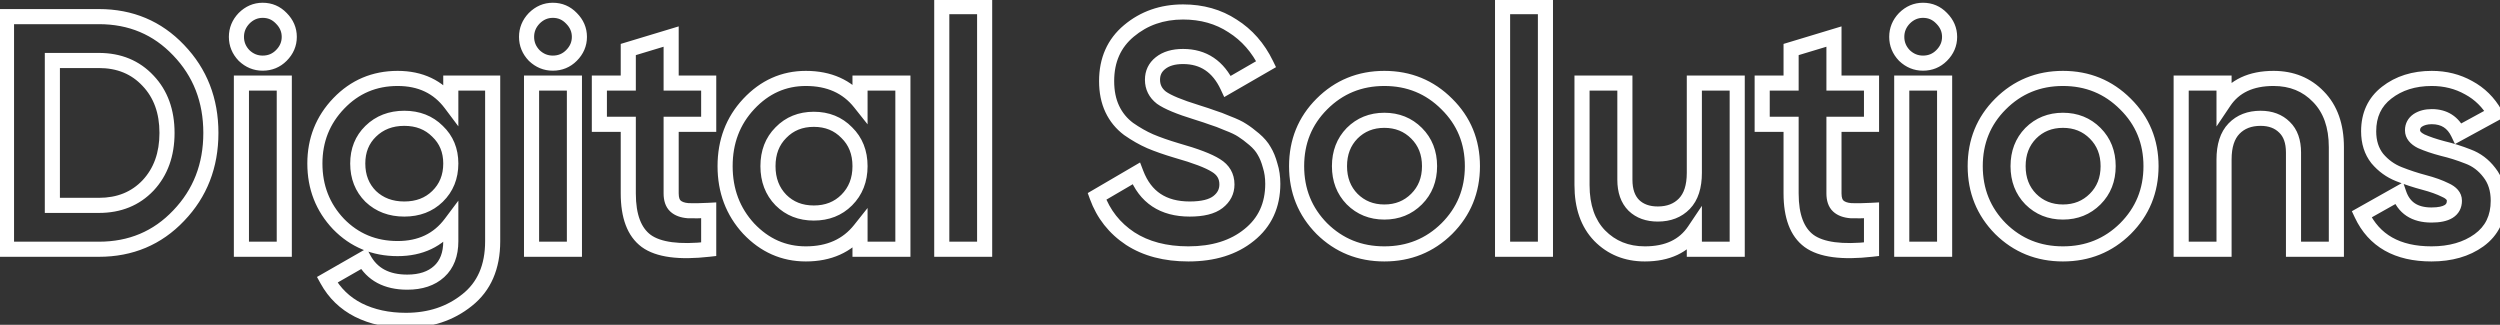 <svg xmlns="http://www.w3.org/2000/svg" width="331" height="43" viewBox="0 0 331 43" fill="none"><rect x="0" y="0" width="331" height="43" fill="#333333" stroke="none"/><mask id="path-1-outside-1_27_468" maskUnits="userSpaceOnUse" x="-1" y="-1" width="333" height="45" fill="black"><rect fill="white" x="-1" y="-1" width="333" height="45"></rect><path d="M13.092 2.2C17.316 2.2 20.836 3.681 23.652 6.644C26.497 9.607 27.92 13.259 27.92 17.6C27.92 21.941 26.497 25.593 23.652 28.556C20.836 31.519 17.316 33 13.092 33H0.86V2.2H13.092ZM13.092 27.192C15.761 27.192 17.932 26.312 19.604 24.552C21.276 22.763 22.112 20.445 22.112 17.6C22.112 14.755 21.276 12.452 19.604 10.692C17.932 8.903 15.761 8.008 13.092 8.008H6.932V27.192H13.092ZM34.779 8.36C33.84 8.36 33.019 8.023 32.315 7.348C31.64 6.644 31.303 5.823 31.303 4.884C31.303 3.945 31.64 3.124 32.315 2.42C33.019 1.716 33.84 1.364 34.779 1.364C35.747 1.364 36.569 1.716 37.243 2.42C37.947 3.124 38.299 3.945 38.299 4.884C38.299 5.823 37.947 6.644 37.243 7.348C36.569 8.023 35.747 8.36 34.779 8.36ZM31.963 33V11H37.639V33H31.963ZM59.686 11H65.23V31.944C65.23 35.347 64.101 37.943 61.842 39.732C59.613 41.521 56.914 42.416 53.746 42.416C51.37 42.416 49.273 41.961 47.454 41.052C45.665 40.143 44.286 38.808 43.318 37.048L48.158 34.276C49.273 36.329 51.194 37.356 53.922 37.356C55.712 37.356 57.12 36.887 58.146 35.948C59.173 35.009 59.686 33.675 59.686 31.944V29.568C58.014 31.797 55.668 32.912 52.646 32.912C49.537 32.912 46.926 31.827 44.814 29.656C42.732 27.456 41.69 24.787 41.69 21.648C41.69 18.539 42.746 15.884 44.858 13.684C46.97 11.484 49.566 10.384 52.646 10.384C55.668 10.384 58.014 11.499 59.686 13.728V11ZM49.082 26.004C50.256 27.119 51.737 27.676 53.526 27.676C55.316 27.676 56.782 27.119 57.926 26.004C59.1 24.86 59.686 23.408 59.686 21.648C59.686 19.917 59.1 18.495 57.926 17.38C56.782 16.236 55.316 15.664 53.526 15.664C51.737 15.664 50.256 16.236 49.082 17.38C47.938 18.495 47.366 19.917 47.366 21.648C47.366 23.408 47.938 24.86 49.082 26.004ZM73.193 8.36C72.255 8.36 71.433 8.023 70.729 7.348C70.055 6.644 69.717 5.823 69.717 4.884C69.717 3.945 70.055 3.124 70.729 2.42C71.433 1.716 72.255 1.364 73.193 1.364C74.161 1.364 74.983 1.716 75.657 2.42C76.361 3.124 76.713 3.945 76.713 4.884C76.713 5.823 76.361 6.644 75.657 7.348C74.983 8.023 74.161 8.36 73.193 8.36ZM70.377 33V11H76.053V33H70.377ZM93.832 16.456H88.86V25.608C88.86 26.371 89.051 26.928 89.432 27.28C89.814 27.632 90.371 27.837 91.104 27.896C91.838 27.925 92.747 27.911 93.832 27.852V33C89.931 33.44 87.174 33.073 85.56 31.9C83.976 30.727 83.184 28.629 83.184 25.608V16.456H79.356V11H83.184V6.556L88.86 4.84V11H93.832V16.456ZM113.867 11H119.543V33H113.867V30.404C112.165 32.545 109.775 33.616 106.695 33.616C103.761 33.616 101.239 32.501 99.127 30.272C97.044 28.013 96.003 25.256 96.003 22C96.003 18.744 97.044 16.001 99.127 13.772C101.239 11.513 103.761 10.384 106.695 10.384C109.775 10.384 112.165 11.455 113.867 13.596V11ZM103.395 26.488C104.539 27.632 105.991 28.204 107.751 28.204C109.511 28.204 110.963 27.632 112.107 26.488C113.28 25.315 113.867 23.819 113.867 22C113.867 20.181 113.28 18.7 112.107 17.556C110.963 16.383 109.511 15.796 107.751 15.796C105.991 15.796 104.539 16.383 103.395 17.556C102.251 18.7 101.679 20.181 101.679 22C101.679 23.819 102.251 25.315 103.395 26.488ZM124.69 33V0.88H130.366V33H124.69ZM157.341 33.616C154.29 33.616 151.724 32.941 149.641 31.592C147.558 30.213 146.092 28.351 145.241 26.004L150.433 22.968C151.636 26.107 153.997 27.676 157.517 27.676C159.218 27.676 160.465 27.368 161.257 26.752C162.049 26.136 162.445 25.359 162.445 24.42C162.445 23.335 161.961 22.499 160.993 21.912C160.025 21.296 158.294 20.636 155.801 19.932C154.422 19.521 153.249 19.111 152.281 18.7C151.342 18.289 150.389 17.747 149.421 17.072C148.482 16.368 147.764 15.488 147.265 14.432C146.766 13.376 146.517 12.144 146.517 10.736C146.517 7.949 147.5 5.735 149.465 4.092C151.46 2.42 153.85 1.584 156.637 1.584C159.13 1.584 161.316 2.2 163.193 3.432C165.1 4.635 166.581 6.321 167.637 8.492L162.533 11.44C161.301 8.8 159.336 7.48 156.637 7.48C155.376 7.48 154.378 7.773 153.645 8.36C152.941 8.917 152.589 9.651 152.589 10.56C152.589 11.528 152.985 12.32 153.777 12.936C154.598 13.523 156.153 14.168 158.441 14.872C159.38 15.165 160.084 15.4 160.553 15.576C161.052 15.723 161.712 15.972 162.533 16.324C163.384 16.647 164.029 16.955 164.469 17.248C164.938 17.541 165.466 17.937 166.053 18.436C166.64 18.935 167.08 19.448 167.373 19.976C167.696 20.504 167.96 21.149 168.165 21.912C168.4 22.645 168.517 23.452 168.517 24.332C168.517 27.177 167.476 29.436 165.393 31.108C163.34 32.78 160.656 33.616 157.341 33.616ZM191.559 30.272C189.3 32.501 186.543 33.616 183.287 33.616C180.031 33.616 177.273 32.501 175.015 30.272C172.785 28.013 171.671 25.256 171.671 22C171.671 18.744 172.785 16.001 175.015 13.772C177.273 11.513 180.031 10.384 183.287 10.384C186.543 10.384 189.3 11.513 191.559 13.772C193.817 16.001 194.947 18.744 194.947 22C194.947 25.256 193.817 28.013 191.559 30.272ZM179.019 26.356C180.163 27.5 181.585 28.072 183.287 28.072C184.988 28.072 186.411 27.5 187.555 26.356C188.699 25.212 189.271 23.76 189.271 22C189.271 20.24 188.699 18.788 187.555 17.644C186.411 16.5 184.988 15.928 183.287 15.928C181.585 15.928 180.163 16.5 179.019 17.644C177.904 18.788 177.347 20.24 177.347 22C177.347 23.76 177.904 25.212 179.019 26.356ZM198.94 33V0.88H204.616V33H198.94ZM224.331 11H230.007V33H224.331V30.536C222.952 32.589 220.767 33.616 217.775 33.616C215.37 33.616 213.375 32.809 211.791 31.196C210.236 29.583 209.459 27.353 209.459 24.508V11H215.135V23.804C215.135 25.271 215.531 26.4 216.323 27.192C217.115 27.955 218.171 28.336 219.491 28.336C220.958 28.336 222.131 27.881 223.011 26.972C223.891 26.063 224.331 24.699 224.331 22.88V11ZM247.789 16.456H242.817V25.608C242.817 26.371 243.008 26.928 243.389 27.28C243.771 27.632 244.328 27.837 245.061 27.896C245.795 27.925 246.704 27.911 247.789 27.852V33C243.888 33.44 241.131 33.073 239.517 31.9C237.933 30.727 237.141 28.629 237.141 25.608V16.456H233.313V11H237.141V6.556L242.817 4.84V11H247.789V16.456ZM254.607 8.36C253.669 8.36 252.847 8.023 252.143 7.348C251.469 6.644 251.131 5.823 251.131 4.884C251.131 3.945 251.469 3.124 252.143 2.42C252.847 1.716 253.669 1.364 254.607 1.364C255.575 1.364 256.397 1.716 257.071 2.42C257.775 3.124 258.127 3.945 258.127 4.884C258.127 5.823 257.775 6.644 257.071 7.348C256.397 8.023 255.575 8.36 254.607 8.36ZM251.791 33V11H257.467V33H251.791ZM281.406 30.272C279.148 32.501 276.39 33.616 273.134 33.616C269.878 33.616 267.121 32.501 264.862 30.272C262.633 28.013 261.518 25.256 261.518 22C261.518 18.744 262.633 16.001 264.862 13.772C267.121 11.513 269.878 10.384 273.134 10.384C276.39 10.384 279.148 11.513 281.406 13.772C283.665 16.001 284.794 18.744 284.794 22C284.794 25.256 283.665 28.013 281.406 30.272ZM268.866 26.356C270.01 27.5 271.433 28.072 273.134 28.072C274.836 28.072 276.258 27.5 277.402 26.356C278.546 25.212 279.118 23.76 279.118 22C279.118 20.24 278.546 18.788 277.402 17.644C276.258 16.5 274.836 15.928 273.134 15.928C271.433 15.928 270.01 16.5 268.866 17.644C267.752 18.788 267.194 20.24 267.194 22C267.194 23.76 267.752 25.212 268.866 26.356ZM301.019 10.384C303.425 10.384 305.405 11.191 306.959 12.804C308.543 14.417 309.335 16.647 309.335 19.492V33H303.659V20.196C303.659 18.729 303.263 17.615 302.471 16.852C301.679 16.06 300.623 15.664 299.303 15.664C297.837 15.664 296.663 16.119 295.783 17.028C294.903 17.937 294.463 19.301 294.463 21.12V33H288.787V11H294.463V13.464C295.842 11.411 298.027 10.384 301.019 10.384ZM319.418 17.248C319.418 17.835 319.799 18.319 320.562 18.7C321.354 19.052 322.307 19.375 323.422 19.668C324.537 19.932 325.651 20.284 326.766 20.724C327.881 21.135 328.819 21.839 329.582 22.836C330.374 23.833 330.77 25.08 330.77 26.576C330.77 28.835 329.919 30.58 328.218 31.812C326.546 33.015 324.449 33.616 321.926 33.616C317.409 33.616 314.329 31.871 312.686 28.38L317.614 25.608C318.259 27.515 319.697 28.468 321.926 28.468C323.95 28.468 324.962 27.837 324.962 26.576C324.962 25.989 324.566 25.52 323.774 25.168C323.011 24.787 322.073 24.449 320.958 24.156C319.843 23.863 318.729 23.496 317.614 23.056C316.499 22.616 315.546 21.927 314.754 20.988C313.991 20.02 313.61 18.817 313.61 17.38C313.61 15.209 314.402 13.508 315.986 12.276C317.599 11.015 319.594 10.384 321.97 10.384C323.759 10.384 325.387 10.795 326.854 11.616C328.321 12.408 329.479 13.552 330.33 15.048L325.49 17.688C324.786 16.192 323.613 15.444 321.97 15.444C321.237 15.444 320.621 15.605 320.122 15.928C319.653 16.251 319.418 16.691 319.418 17.248Z"></path></mask><path d="M23.652 6.644L22.927 7.333L22.931 7.337L23.652 6.644ZM23.652 28.556L22.931 27.863L22.927 27.867L23.652 28.556ZM0.86 33H-0.14V34H0.86V33ZM0.86 2.2V1.2H-0.14V2.2H0.86ZM19.604 24.552L20.329 25.241L20.335 25.235L19.604 24.552ZM19.604 10.692L18.873 11.375L18.879 11.381L19.604 10.692ZM6.932 8.008V7.008H5.932V8.008H6.932ZM6.932 27.192H5.932V28.192H6.932V27.192ZM13.092 3.2C17.052 3.2 20.307 4.576 22.927 7.333L24.377 5.955C21.365 2.786 17.58 1.2 13.092 1.2V3.2ZM22.931 7.337C25.586 10.102 26.92 13.501 26.92 17.6H28.92C28.92 13.017 27.408 9.112 24.373 5.951L22.931 7.337ZM26.92 17.6C26.92 21.699 25.586 25.098 22.931 27.863L24.373 29.249C27.408 26.088 28.92 22.183 28.92 17.6H26.92ZM22.927 27.867C20.307 30.624 17.052 32 13.092 32V34C17.58 34 21.365 32.414 24.377 29.245L22.927 27.867ZM13.092 32H0.86V34H13.092V32ZM1.86 33V2.2H-0.14V33H1.86ZM0.86 3.2H13.092V1.2H0.86V3.2ZM13.092 28.192C16.005 28.192 18.448 27.22 20.329 25.241L18.879 23.863C17.416 25.404 15.518 26.192 13.092 26.192V28.192ZM20.335 25.235C22.207 23.23 23.112 20.655 23.112 17.6H21.112C21.112 20.236 20.345 22.295 18.873 23.869L20.335 25.235ZM23.112 17.6C23.112 14.546 22.208 11.981 20.329 10.003L18.879 11.381C20.344 12.923 21.112 14.964 21.112 17.6H23.112ZM20.335 10.009C18.455 7.998 16.011 7.008 13.092 7.008V9.008C15.512 9.008 17.409 9.807 18.873 11.375L20.335 10.009ZM13.092 7.008H6.932V9.008H13.092V7.008ZM5.932 8.008V27.192H7.932V8.008H5.932ZM6.932 28.192H13.092V26.192H6.932V28.192ZM32.315 7.348L31.593 8.04L31.608 8.055L31.623 8.07L32.315 7.348ZM32.315 2.42L31.608 1.713L31.601 1.72L31.593 1.728L32.315 2.42ZM37.243 2.42L36.521 3.112L36.529 3.12L36.536 3.127L37.243 2.42ZM37.243 7.348L37.95 8.055L37.243 7.348ZM31.963 33H30.963V34H31.963V33ZM31.963 11V10H30.963V11H31.963ZM37.639 11H38.639V10H37.639V11ZM37.639 33V34H38.639V33H37.639ZM34.779 7.36C34.109 7.36 33.533 7.13 33.007 6.626L31.623 8.07C32.505 8.915 33.572 9.36 34.779 9.36V7.36ZM33.037 6.656C32.533 6.13 32.303 5.554 32.303 4.884H30.303C30.303 6.091 30.748 7.158 31.593 8.04L33.037 6.656ZM32.303 4.884C32.303 4.214 32.533 3.638 33.037 3.112L31.593 1.728C30.748 2.61 30.303 3.677 30.303 4.884H32.303ZM33.022 3.127C33.551 2.598 34.123 2.364 34.779 2.364V0.364C33.558 0.364 32.487 0.834 31.608 1.713L33.022 3.127ZM34.779 2.364C35.472 2.364 36.034 2.603 36.521 3.112L37.965 1.728C37.103 0.829 36.022 0.364 34.779 0.364V2.364ZM36.536 3.127C37.065 3.656 37.299 4.228 37.299 4.884H39.299C39.299 3.663 38.829 2.592 37.95 1.713L36.536 3.127ZM37.299 4.884C37.299 5.54 37.065 6.112 36.536 6.641L37.95 8.055C38.829 7.176 39.299 6.105 39.299 4.884H37.299ZM36.536 6.641C36.052 7.125 35.486 7.36 34.779 7.36V9.36C36.008 9.36 37.085 8.92 37.95 8.055L36.536 6.641ZM32.963 33V11H30.963V33H32.963ZM31.963 12H37.639V10H31.963V12ZM36.639 11V33H38.639V11H36.639ZM37.639 32H31.963V34H37.639V32ZM59.686 11V10H58.686V11H59.686ZM65.23 11H66.23V10H65.23V11ZM61.842 39.732L61.221 38.948L61.216 38.952L61.842 39.732ZM47.454 41.052L47.001 41.944L47.007 41.946L47.454 41.052ZM43.318 37.048L42.821 36.18L41.968 36.669L42.442 37.53L43.318 37.048ZM48.158 34.276L49.037 33.799L48.549 32.9L47.661 33.408L48.158 34.276ZM58.146 35.948L57.471 35.21L58.146 35.948ZM59.686 29.568H60.686V26.568L58.886 28.968L59.686 29.568ZM44.814 29.656L44.088 30.343L44.098 30.353L44.814 29.656ZM44.858 13.684L45.58 14.377L44.858 13.684ZM59.686 13.728L58.886 14.328L60.686 16.728V13.728H59.686ZM49.082 26.004L48.375 26.711L48.384 26.72L48.394 26.729L49.082 26.004ZM57.926 26.004L58.624 26.72L58.624 26.72L57.926 26.004ZM57.926 17.38L57.219 18.087L57.228 18.096L57.237 18.105L57.926 17.38ZM49.082 17.38L49.78 18.096L49.78 18.096L49.082 17.38ZM59.686 12H65.23V10H59.686V12ZM64.23 11V31.944H66.23V11H64.23ZM64.23 31.944C64.23 35.103 63.196 37.384 61.221 38.948L62.463 40.516C65.006 38.502 66.23 35.59 66.23 31.944H64.23ZM61.216 38.952C59.184 40.583 56.713 41.416 53.746 41.416V43.416C57.116 43.416 60.042 42.459 62.468 40.512L61.216 38.952ZM53.746 41.416C51.499 41.416 49.56 40.987 47.901 40.158L47.007 41.946C48.986 42.936 51.241 43.416 53.746 43.416V41.416ZM47.907 40.16C46.297 39.342 45.066 38.15 44.194 36.566L42.442 37.53C43.507 39.466 45.033 40.943 47.001 41.944L47.907 40.16ZM43.815 37.916L48.655 35.144L47.661 33.408L42.821 36.18L43.815 37.916ZM47.279 34.753C48.602 37.189 50.902 38.356 53.922 38.356V36.356C51.487 36.356 49.944 35.47 49.037 33.799L47.279 34.753ZM53.922 38.356C55.888 38.356 57.562 37.837 58.821 36.686L57.471 35.21C56.677 35.936 55.536 36.356 53.922 36.356V38.356ZM58.821 36.686C60.104 35.513 60.686 33.882 60.686 31.944H58.686C58.686 33.468 58.242 34.505 57.471 35.21L58.821 36.686ZM60.686 31.944V29.568H58.686V31.944H60.686ZM58.886 28.968C57.421 30.922 55.384 31.912 52.646 31.912V33.912C55.952 33.912 58.608 32.673 60.486 30.168L58.886 28.968ZM52.646 31.912C49.799 31.912 47.449 30.93 45.531 28.959L44.098 30.353C46.403 32.723 49.275 33.912 52.646 33.912V31.912ZM45.541 28.968C43.641 26.962 42.69 24.541 42.69 21.648H40.69C40.69 25.032 41.823 27.951 44.088 30.343L45.541 28.968ZM42.69 21.648C42.69 18.791 43.65 16.386 45.58 14.377L44.137 12.992C41.842 15.382 40.69 18.286 40.69 21.648H42.69ZM45.58 14.377C47.501 12.375 49.836 11.384 52.646 11.384V9.384C49.297 9.384 46.44 10.593 44.137 12.992L45.58 14.377ZM52.646 11.384C55.384 11.384 57.421 12.374 58.886 14.328L60.486 13.128C58.608 10.623 55.952 9.384 52.646 9.384V11.384ZM60.686 13.728V11H58.686V13.728H60.686ZM48.394 26.729C49.773 28.04 51.51 28.676 53.526 28.676V26.676C51.964 26.676 50.738 26.198 49.771 25.279L48.394 26.729ZM53.526 28.676C55.542 28.676 57.27 28.039 58.624 26.72L57.228 25.288C56.294 26.198 55.089 26.676 53.526 26.676V28.676ZM58.624 26.72C60.006 25.373 60.686 23.655 60.686 21.648H58.686C58.686 23.16 58.193 24.347 57.228 25.288L58.624 26.72ZM60.686 21.648C60.686 19.665 60.002 17.973 58.615 16.655L57.237 18.105C58.197 19.017 58.686 20.17 58.686 21.648H60.686ZM58.633 16.673C57.281 15.321 55.55 14.664 53.526 14.664V16.664C55.081 16.664 56.283 17.151 57.219 18.087L58.633 16.673ZM53.526 14.664C51.502 14.664 49.762 15.32 48.384 16.664L49.78 18.096C50.749 17.152 51.971 16.664 53.526 16.664V14.664ZM48.384 16.664C47.03 17.983 46.366 19.673 46.366 21.648H48.366C48.366 20.162 48.846 19.006 49.78 18.096L48.384 16.664ZM46.366 21.648C46.366 23.648 47.026 25.362 48.375 26.711L49.789 25.297C48.85 24.358 48.366 23.169 48.366 21.648H46.366ZM70.729 7.348L70.007 8.04L70.022 8.055L70.037 8.07L70.729 7.348ZM70.729 2.42L70.022 1.713L70.015 1.72L70.007 1.728L70.729 2.42ZM75.657 2.42L74.935 3.112L74.943 3.12L74.95 3.127L75.657 2.42ZM75.657 7.348L76.364 8.055L75.657 7.348ZM70.377 33H69.377V34H70.377V33ZM70.377 11V10H69.377V11H70.377ZM76.053 11H77.053V10H76.053V11ZM76.053 33V34H77.053V33H76.053ZM73.193 7.36C72.523 7.36 71.947 7.13 71.421 6.626L70.037 8.07C70.919 8.915 71.986 9.36 73.193 9.36V7.36ZM71.451 6.656C70.947 6.13 70.717 5.554 70.717 4.884H68.717C68.717 6.091 69.162 7.158 70.007 8.04L71.451 6.656ZM70.717 4.884C70.717 4.214 70.947 3.638 71.451 3.112L70.007 1.728C69.162 2.61 68.717 3.677 68.717 4.884H70.717ZM71.436 3.127C71.965 2.598 72.537 2.364 73.193 2.364V0.364C71.972 0.364 70.901 0.834 70.022 1.713L71.436 3.127ZM73.193 2.364C73.886 2.364 74.448 2.603 74.935 3.112L76.379 1.728C75.517 0.829 74.436 0.364 73.193 0.364V2.364ZM74.95 3.127C75.479 3.656 75.713 4.228 75.713 4.884H77.713C77.713 3.663 77.243 2.592 76.364 1.713L74.95 3.127ZM75.713 4.884C75.713 5.54 75.479 6.112 74.95 6.641L76.364 8.055C77.243 7.176 77.713 6.105 77.713 4.884H75.713ZM74.95 6.641C74.466 7.125 73.9 7.36 73.193 7.36V9.36C74.422 9.36 75.499 8.92 76.364 8.055L74.95 6.641ZM71.377 33V11H69.377V33H71.377ZM70.377 12H76.053V10H70.377V12ZM75.053 11V33H77.053V11H75.053ZM76.053 32H70.377V34H76.053V32ZM93.832 16.456V17.456H94.832V16.456H93.832ZM88.86 16.456V15.456H87.86V16.456H88.86ZM89.432 27.28L88.754 28.015L89.432 27.28ZM91.104 27.896L91.025 28.893L91.044 28.894L91.064 28.895L91.104 27.896ZM93.832 27.852H94.832V26.797L93.778 26.854L93.832 27.852ZM93.832 33L93.944 33.994L94.832 33.894V33H93.832ZM85.56 31.9L84.965 32.704L84.972 32.709L85.56 31.9ZM83.184 16.456H84.184V15.456H83.184V16.456ZM79.356 16.456H78.356V17.456H79.356V16.456ZM79.356 11V10H78.356V11H79.356ZM83.184 11V12H84.184V11H83.184ZM83.184 6.556L82.895 5.599L82.184 5.814V6.556H83.184ZM88.86 4.84H89.86V3.493L88.571 3.883L88.86 4.84ZM88.86 11H87.86V12H88.86V11ZM93.832 11H94.832V10H93.832V11ZM93.832 15.456H88.86V17.456H93.832V15.456ZM87.86 16.456V25.608H89.86V16.456H87.86ZM87.86 25.608C87.86 26.517 88.087 27.399 88.754 28.015L90.111 26.545C90.015 26.457 89.86 26.224 89.86 25.608H87.86ZM88.754 28.015C89.356 28.571 90.159 28.824 91.025 28.893L91.184 26.899C90.583 26.851 90.271 26.693 90.111 26.545L88.754 28.015ZM91.064 28.895C91.84 28.926 92.783 28.91 93.886 28.851L93.778 26.854C92.711 26.911 91.835 26.924 91.144 26.897L91.064 28.895ZM92.832 27.852V33H94.832V27.852H92.832ZM93.72 32.006C89.86 32.442 87.438 32.029 86.148 31.091L84.972 32.709C86.909 34.118 90.002 34.438 93.944 33.994L93.72 32.006ZM86.156 31.096C84.939 30.195 84.184 28.486 84.184 25.608H82.184C82.184 28.772 83.013 31.258 84.965 32.704L86.156 31.096ZM84.184 25.608V16.456H82.184V25.608H84.184ZM83.184 15.456H79.356V17.456H83.184V15.456ZM80.356 16.456V11H78.356V16.456H80.356ZM79.356 12H83.184V10H79.356V12ZM84.184 11V6.556H82.184V11H84.184ZM83.474 7.513L89.15 5.797L88.571 3.883L82.895 5.599L83.474 7.513ZM87.86 4.84V11H89.86V4.84H87.86ZM88.86 12H93.832V10H88.86V12ZM92.832 11V16.456H94.832V11H92.832ZM113.867 11V10H112.867V11H113.867ZM119.543 11H120.543V10H119.543V11ZM119.543 33V34H120.543V33H119.543ZM113.867 33H112.867V34H113.867V33ZM113.867 30.404H114.867V27.538L113.084 29.782L113.867 30.404ZM99.127 30.272L98.391 30.95L98.401 30.96L99.127 30.272ZM99.127 13.772L98.396 13.089L98.396 13.089L99.127 13.772ZM113.867 13.596L113.084 14.218L114.867 16.462V13.596H113.867ZM103.395 26.488L102.679 27.186L102.688 27.195L103.395 26.488ZM112.107 26.488L112.814 27.195L112.107 26.488ZM112.107 17.556L111.391 18.254L111.4 18.263L111.409 18.272L112.107 17.556ZM103.395 17.556L104.102 18.263L104.111 18.254L103.395 17.556ZM113.867 12H119.543V10H113.867V12ZM118.543 11V33H120.543V11H118.543ZM119.543 32H113.867V34H119.543V32ZM114.867 33V30.404H112.867V33H114.867ZM113.084 29.782C111.598 31.652 109.513 32.616 106.695 32.616V34.616C110.036 34.616 112.733 33.438 114.65 31.026L113.084 29.782ZM106.695 32.616C104.05 32.616 101.786 31.625 99.853 29.584L98.401 30.96C100.692 33.378 103.473 34.616 106.695 34.616V32.616ZM99.862 29.594C97.96 27.532 97.003 25.021 97.003 22H95.003C95.003 25.491 96.128 28.495 98.392 30.95L99.862 29.594ZM97.003 22C97.003 18.979 97.96 16.486 99.858 14.455L98.396 13.089C96.128 15.517 95.003 18.509 95.003 22H97.003ZM99.857 14.455C101.792 12.386 104.055 11.384 106.695 11.384V9.384C103.468 9.384 100.686 10.64 98.396 13.089L99.857 14.455ZM106.695 11.384C109.513 11.384 111.598 12.348 113.084 14.218L114.65 12.974C112.733 10.562 110.036 9.384 106.695 9.384V11.384ZM114.867 13.596V11H112.867V13.596H114.867ZM102.688 27.195C104.037 28.544 105.751 29.204 107.751 29.204V27.204C106.23 27.204 105.041 26.72 104.102 25.781L102.688 27.195ZM107.751 29.204C109.75 29.204 111.465 28.544 112.814 27.195L111.4 25.781C110.461 26.72 109.271 27.204 107.751 27.204V29.204ZM112.814 27.195C114.194 25.815 114.867 24.056 114.867 22H112.867C112.867 23.581 112.367 24.814 111.4 25.781L112.814 27.195ZM114.867 22C114.867 19.944 114.193 18.194 112.805 16.84L111.409 18.272C112.367 19.206 112.867 20.418 112.867 22H114.867ZM112.823 16.858C111.476 15.476 109.758 14.796 107.751 14.796V16.796C109.263 16.796 110.45 17.289 111.391 18.254L112.823 16.858ZM107.751 14.796C105.743 14.796 104.026 15.476 102.679 16.858L104.111 18.254C105.052 17.289 106.238 16.796 107.751 16.796V14.796ZM102.688 16.849C101.332 18.204 100.679 19.952 100.679 22H102.679C102.679 20.411 103.169 19.196 104.102 18.263L102.688 16.849ZM100.679 22C100.679 24.048 101.332 25.805 102.679 27.186L104.111 25.79C103.17 24.825 102.679 23.589 102.679 22H100.679ZM124.69 33H123.69V34H124.69V33ZM124.69 0.88V-0.12H123.69V0.88H124.69ZM130.366 0.88H131.366V-0.12H130.366V0.88ZM130.366 33V34H131.366V33H130.366ZM125.69 33V0.88H123.69V33H125.69ZM124.69 1.88H130.366V-0.12H124.69V1.88ZM129.366 0.88V33H131.366V0.88H129.366ZM130.366 32H124.69V34H130.366V32ZM149.641 31.592L149.089 32.426L149.097 32.431L149.641 31.592ZM145.241 26.004L144.736 25.141L144.017 25.561L144.301 26.345L145.241 26.004ZM150.433 22.968L151.367 22.61L150.945 21.51L149.928 22.105L150.433 22.968ZM161.257 26.752L160.643 25.963V25.963L161.257 26.752ZM160.993 21.912L160.456 22.756L160.465 22.762L160.475 22.767L160.993 21.912ZM155.801 19.932L155.515 20.89L155.522 20.892L155.529 20.894L155.801 19.932ZM152.281 18.7L151.88 19.616L151.89 19.621L152.281 18.7ZM149.421 17.072L148.821 17.872L148.835 17.882L148.849 17.892L149.421 17.072ZM147.265 14.432L146.361 14.859L147.265 14.432ZM149.465 4.092L150.106 4.859L150.107 4.858L149.465 4.092ZM163.193 3.432L162.644 4.268L162.652 4.273L162.659 4.278L163.193 3.432ZM167.637 8.492L168.137 9.358L168.944 8.892L168.536 8.055L167.637 8.492ZM162.533 11.44L161.627 11.863L162.088 12.852L163.033 12.306L162.533 11.44ZM153.645 8.36L154.266 9.144L154.27 9.141L153.645 8.36ZM153.777 12.936L153.163 13.725L153.179 13.738L153.196 13.75L153.777 12.936ZM158.441 14.872L158.739 13.918L158.735 13.916L158.441 14.872ZM160.553 15.576L160.202 16.512L160.236 16.525L160.271 16.535L160.553 15.576ZM162.533 16.324L162.139 17.243L162.158 17.252L162.178 17.259L162.533 16.324ZM164.469 17.248L163.914 18.08L163.926 18.088L163.939 18.096L164.469 17.248ZM166.053 18.436L166.701 17.674V17.674L166.053 18.436ZM167.373 19.976L166.499 20.462L166.509 20.48L166.52 20.497L167.373 19.976ZM168.165 21.912L167.199 22.172L167.205 22.195L167.212 22.217L168.165 21.912ZM165.393 31.108L164.767 30.328L164.761 30.333L165.393 31.108ZM157.341 32.616C154.439 32.616 152.072 31.975 150.185 30.753L149.097 32.431C151.375 33.907 154.142 34.616 157.341 34.616V32.616ZM150.193 30.758C148.289 29.498 146.958 27.808 146.181 25.663L144.301 26.345C145.225 28.893 146.827 30.929 149.089 32.426L150.193 30.758ZM145.746 26.867L150.938 23.831L149.928 22.105L144.736 25.141L145.746 26.867ZM149.499 23.326C150.161 25.052 151.168 26.412 152.552 27.332C153.933 28.249 155.608 28.676 157.517 28.676V26.676C155.906 26.676 154.64 26.318 153.659 25.666C152.682 25.017 151.908 24.022 151.367 22.61L149.499 23.326ZM157.517 28.676C159.3 28.676 160.818 28.36 161.871 27.541L160.643 25.963C160.112 26.376 159.136 26.676 157.517 26.676V28.676ZM161.871 27.541C162.887 26.751 163.445 25.691 163.445 24.42H161.445C161.445 25.026 161.211 25.521 160.643 25.963L161.871 27.541ZM163.445 24.42C163.445 22.967 162.763 21.815 161.511 21.057L160.475 22.767C161.159 23.182 161.445 23.702 161.445 24.42H163.445ZM161.53 21.068C160.428 20.367 158.572 19.675 156.073 18.97L155.529 20.894C158.016 21.597 159.622 22.225 160.456 22.756L161.53 21.068ZM156.086 18.974C154.731 18.57 153.595 18.171 152.671 17.779L151.89 19.621C152.902 20.05 154.113 20.473 155.515 20.89L156.086 18.974ZM152.682 17.784C151.811 17.403 150.915 16.894 149.993 16.252L148.849 17.892C149.863 18.599 150.873 19.176 151.88 19.616L152.682 17.784ZM150.021 16.272C149.212 15.665 148.598 14.913 148.169 14.005L146.361 14.859C146.929 16.063 147.753 17.071 148.821 17.872L150.021 16.272ZM148.169 14.005C147.745 13.107 147.517 12.026 147.517 10.736H145.517C145.517 12.262 145.787 13.645 146.361 14.859L148.169 14.005ZM147.517 10.736C147.517 8.216 148.39 6.294 150.106 4.859L148.824 3.325C146.609 5.176 145.517 7.683 145.517 10.736H147.517ZM150.107 4.858C151.909 3.348 154.067 2.584 156.637 2.584V0.584C153.633 0.584 151.01 1.492 148.822 3.326L150.107 4.858ZM156.637 2.584C158.958 2.584 160.948 3.155 162.644 4.268L163.742 2.596C161.683 1.245 159.303 0.584 156.637 0.584V2.584ZM162.659 4.278C164.397 5.374 165.757 6.914 166.738 8.929L168.536 8.055C167.405 5.729 165.802 3.895 163.726 2.586L162.659 4.278ZM167.137 7.626L162.033 10.574L163.033 12.306L168.137 9.358L167.137 7.626ZM163.439 11.017C162.764 9.57 161.857 8.422 160.692 7.64C159.523 6.854 158.156 6.48 156.637 6.48V8.48C157.816 8.48 158.782 8.766 159.577 9.3C160.378 9.838 161.07 10.67 161.627 11.863L163.439 11.017ZM156.637 6.48C155.226 6.48 153.983 6.809 153.02 7.579L154.27 9.141C154.773 8.738 155.525 8.48 156.637 8.48V6.48ZM153.024 7.576C152.077 8.326 151.589 9.35 151.589 10.56H153.589C153.589 9.952 153.805 9.509 154.266 9.144L153.024 7.576ZM151.589 10.56C151.589 11.85 152.138 12.928 153.163 13.725L154.391 12.147C153.832 11.712 153.589 11.207 153.589 10.56H151.589ZM153.196 13.75C154.162 14.44 155.858 15.124 158.147 15.828L158.735 13.916C156.447 13.212 155.034 12.605 154.358 12.122L153.196 13.75ZM158.143 15.826C159.077 16.119 159.759 16.346 160.202 16.512L160.904 14.64C160.408 14.454 159.682 14.212 158.739 13.918L158.143 15.826ZM160.271 16.535C160.714 16.666 161.332 16.897 162.139 17.243L162.927 15.405C162.091 15.047 161.389 14.78 160.835 14.617L160.271 16.535ZM162.178 17.259C163.001 17.571 163.566 17.848 163.914 18.08L165.024 16.416C164.492 16.061 163.766 15.722 162.887 15.389L162.178 17.259ZM163.939 18.096C164.354 18.356 164.842 18.72 165.405 19.198L166.701 17.674C166.09 17.155 165.522 16.727 164.999 16.4L163.939 18.096ZM165.405 19.198C165.924 19.639 166.277 20.063 166.499 20.462L168.247 19.49C167.882 18.833 167.355 18.23 166.701 17.674L165.405 19.198ZM166.52 20.497C166.781 20.925 167.012 21.477 167.199 22.172L169.13 21.652C168.907 20.821 168.61 20.083 168.226 19.454L166.52 20.497ZM167.212 22.217C167.411 22.839 167.517 23.541 167.517 24.332H169.517C169.517 23.363 169.388 22.452 169.117 21.607L167.212 22.217ZM167.517 24.332C167.517 26.897 166.596 28.86 164.767 30.328L166.019 31.888C168.355 30.012 169.517 27.458 169.517 24.332H167.517ZM164.761 30.333C162.928 31.826 160.485 32.616 157.341 32.616V34.616C160.826 34.616 163.751 33.734 166.024 31.883L164.761 30.333ZM191.559 30.272L192.261 30.984L192.266 30.979L191.559 30.272ZM175.015 30.272L174.303 30.974L174.312 30.984L175.015 30.272ZM175.015 13.772L175.722 14.479L175.015 13.772ZM191.559 13.772L190.852 14.479L190.856 14.484L191.559 13.772ZM179.019 26.356L178.302 27.054L178.312 27.063L179.019 26.356ZM187.555 17.644L186.848 18.351L187.555 17.644ZM179.019 17.644L178.312 16.937L178.303 16.946L179.019 17.644ZM190.856 29.56C188.79 31.6 186.287 32.616 183.287 32.616V34.616C186.798 34.616 189.81 33.403 192.261 30.984L190.856 29.56ZM183.287 32.616C180.286 32.616 177.783 31.6 175.717 29.56L174.312 30.984C176.763 33.403 179.775 34.616 183.287 34.616V32.616ZM175.726 29.57C173.687 27.503 172.671 25.001 172.671 22H170.671C170.671 25.511 171.884 28.523 174.303 30.974L175.726 29.57ZM172.671 22C172.671 19 173.687 16.514 175.722 14.479L174.308 13.065C171.884 15.489 170.671 18.488 170.671 22H172.671ZM175.722 14.479C177.789 12.412 180.29 11.384 183.287 11.384V9.384C179.771 9.384 176.758 10.615 174.308 13.065L175.722 14.479ZM183.287 11.384C186.283 11.384 188.785 12.412 190.852 14.479L192.266 13.065C189.816 10.615 186.802 9.384 183.287 9.384V11.384ZM190.856 14.484C192.919 16.52 193.947 19.004 193.947 22H195.947C195.947 18.484 194.716 15.483 192.261 13.06L190.856 14.484ZM193.947 22C193.947 24.997 192.919 27.498 190.852 29.565L192.266 30.979C194.716 28.529 195.947 25.515 195.947 22H193.947ZM178.312 27.063C179.654 28.405 181.335 29.072 183.287 29.072V27.072C181.835 27.072 180.672 26.595 179.726 25.649L178.312 27.063ZM183.287 29.072C185.238 29.072 186.92 28.405 188.262 27.063L186.848 25.649C185.902 26.595 184.738 27.072 183.287 27.072V29.072ZM188.262 27.063C189.611 25.714 190.271 24 190.271 22H188.271C188.271 23.52 187.787 24.71 186.848 25.649L188.262 27.063ZM190.271 22C190.271 20 189.611 18.286 188.262 16.937L186.848 18.351C187.787 19.29 188.271 20.48 188.271 22H190.271ZM188.262 16.937C186.92 15.595 185.238 14.928 183.287 14.928V16.928C184.738 16.928 185.902 17.405 186.848 18.351L188.262 16.937ZM183.287 14.928C181.335 14.928 179.654 15.595 178.312 16.937L179.726 18.351C180.672 17.405 181.835 16.928 183.287 16.928V14.928ZM178.303 16.946C176.987 18.297 176.347 20.008 176.347 22H178.347C178.347 20.472 178.822 19.279 179.735 18.342L178.303 16.946ZM176.347 22C176.347 23.992 176.987 25.703 178.303 27.054L179.735 25.658C178.822 24.721 178.347 23.528 178.347 22H176.347ZM198.94 33H197.94V34H198.94V33ZM198.94 0.88V-0.12H197.94V0.88H198.94ZM204.616 0.88H205.616V-0.12H204.616V0.88ZM204.616 33V34H205.616V33H204.616ZM199.94 33V0.88H197.94V33H199.94ZM198.94 1.88H204.616V-0.12H198.94V1.88ZM203.616 0.88V33H205.616V0.88H203.616ZM204.616 32H198.94V34H204.616V32ZM224.331 11V10H223.331V11H224.331ZM230.007 11H231.007V10H230.007V11ZM230.007 33V34H231.007V33H230.007ZM224.331 33H223.331V34H224.331V33ZM224.331 30.536H225.331V27.253L223.501 29.979L224.331 30.536ZM211.791 31.196L211.071 31.89L211.077 31.897L211.791 31.196ZM209.459 11V10H208.459V11H209.459ZM215.135 11H216.135V10H215.135V11ZM216.323 27.192L215.616 27.899L215.622 27.906L215.629 27.912L216.323 27.192ZM224.331 12H230.007V10H224.331V12ZM229.007 11V33H231.007V11H229.007ZM230.007 32H224.331V34H230.007V32ZM225.331 33V30.536H223.331V33H225.331ZM223.501 29.979C222.348 31.695 220.514 32.616 217.775 32.616V34.616C221.02 34.616 223.556 33.484 225.161 31.093L223.501 29.979ZM217.775 32.616C215.619 32.616 213.887 31.904 212.504 30.495L211.077 31.897C212.862 33.715 215.12 34.616 217.775 34.616V32.616ZM212.511 30.502C211.181 29.122 210.459 27.168 210.459 24.508H208.459C208.459 27.539 209.292 30.044 211.071 31.89L212.511 30.502ZM210.459 24.508V11H208.459V24.508H210.459ZM209.459 12H215.135V10H209.459V12ZM214.135 11V23.804H216.135V11H214.135ZM214.135 23.804C214.135 25.451 214.583 26.867 215.616 27.899L217.03 26.485C216.478 25.933 216.135 25.091 216.135 23.804H214.135ZM215.629 27.912C216.644 28.889 217.967 29.336 219.491 29.336V27.336C218.374 27.336 217.586 27.02 217.016 26.472L215.629 27.912ZM219.491 29.336C221.182 29.336 222.631 28.803 223.729 27.667L222.292 26.277C221.631 26.96 220.733 27.336 219.491 27.336V29.336ZM223.729 27.667C224.856 26.503 225.331 24.845 225.331 22.88H223.331C223.331 24.553 222.926 25.622 222.292 26.277L223.729 27.667ZM225.331 22.88V11H223.331V22.88H225.331ZM247.789 16.456V17.456H248.789V16.456H247.789ZM242.817 16.456V15.456H241.817V16.456H242.817ZM243.389 27.28L242.711 28.015L243.389 27.28ZM245.061 27.896L244.982 28.893L245.001 28.894L245.021 28.895L245.061 27.896ZM247.789 27.852H248.789V26.797L247.735 26.854L247.789 27.852ZM247.789 33L247.901 33.994L248.789 33.894V33H247.789ZM239.517 31.9L238.922 32.704L238.929 32.709L239.517 31.9ZM237.141 16.456H238.141V15.456H237.141V16.456ZM233.313 16.456H232.313V17.456H233.313V16.456ZM233.313 11V10H232.313V11H233.313ZM237.141 11V12H238.141V11H237.141ZM237.141 6.556L236.852 5.599L236.141 5.814V6.556H237.141ZM242.817 4.84H243.817V3.493L242.528 3.883L242.817 4.84ZM242.817 11H241.817V12H242.817V11ZM247.789 11H248.789V10H247.789V11ZM247.789 15.456H242.817V17.456H247.789V15.456ZM241.817 16.456V25.608H243.817V16.456H241.817ZM241.817 25.608C241.817 26.517 242.044 27.399 242.711 28.015L244.068 26.545C243.972 26.457 243.817 26.224 243.817 25.608H241.817ZM242.711 28.015C243.313 28.571 244.116 28.824 244.982 28.893L245.141 26.899C244.54 26.851 244.228 26.693 244.068 26.545L242.711 28.015ZM245.021 28.895C245.797 28.926 246.74 28.91 247.843 28.851L247.735 26.854C246.668 26.911 245.792 26.924 245.101 26.897L245.021 28.895ZM246.789 27.852V33H248.789V27.852H246.789ZM247.677 32.006C243.817 32.442 241.395 32.029 240.106 31.091L238.929 32.709C240.866 34.118 243.959 34.438 247.901 33.994L247.677 32.006ZM240.113 31.096C238.896 30.195 238.141 28.486 238.141 25.608H236.141C236.141 28.772 236.97 31.258 238.922 32.704L240.113 31.096ZM238.141 25.608V16.456H236.141V25.608H238.141ZM237.141 15.456H233.313V17.456H237.141V15.456ZM234.313 16.456V11H232.313V16.456H234.313ZM233.313 12H237.141V10H233.313V12ZM238.141 11V6.556H236.141V11H238.141ZM237.431 7.513L243.107 5.797L242.528 3.883L236.852 5.599L237.431 7.513ZM241.817 4.84V11H243.817V4.84H241.817ZM242.817 12H247.789V10H242.817V12ZM246.789 11V16.456H248.789V11H246.789ZM252.143 7.348L251.421 8.04L251.436 8.055L251.451 8.07L252.143 7.348ZM252.143 2.42L251.436 1.713L251.429 1.72L251.421 1.728L252.143 2.42ZM257.071 2.42L256.349 3.112L256.357 3.12L256.364 3.127L257.071 2.42ZM257.071 7.348L257.778 8.055L257.071 7.348ZM251.791 33H250.791V34H251.791V33ZM251.791 11V10H250.791V11H251.791ZM257.467 11H258.467V10H257.467V11ZM257.467 33V34H258.467V33H257.467ZM254.607 7.36C253.937 7.36 253.361 7.13 252.835 6.626L251.451 8.07C252.334 8.915 253.4 9.36 254.607 9.36V7.36ZM252.865 6.656C252.361 6.13 252.131 5.554 252.131 4.884H250.131C250.131 6.091 250.576 7.158 251.421 8.04L252.865 6.656ZM252.131 4.884C252.131 4.214 252.361 3.638 252.865 3.112L251.421 1.728C250.576 2.61 250.131 3.677 250.131 4.884H252.131ZM252.85 3.127C253.38 2.598 253.951 2.364 254.607 2.364V0.364C253.386 0.364 252.315 0.834 251.436 1.713L252.85 3.127ZM254.607 2.364C255.3 2.364 255.862 2.603 256.349 3.112L257.793 1.728C256.932 0.829 255.85 0.364 254.607 0.364V2.364ZM256.364 3.127C256.893 3.656 257.127 4.228 257.127 4.884H259.127C259.127 3.663 258.657 2.592 257.778 1.713L256.364 3.127ZM257.127 4.884C257.127 5.54 256.893 6.112 256.364 6.641L257.778 8.055C258.657 7.176 259.127 6.105 259.127 4.884H257.127ZM256.364 6.641C255.88 7.125 255.314 7.36 254.607 7.36V9.36C255.836 9.36 256.913 8.92 257.778 8.055L256.364 6.641ZM252.791 33V11H250.791V33H252.791ZM251.791 12H257.467V10H251.791V12ZM256.467 11V33H258.467V11H256.467ZM257.467 32H251.791V34H257.467V32ZM281.406 30.272L282.109 30.984L282.114 30.979L281.406 30.272ZM264.862 30.272L264.151 30.974L264.16 30.984L264.862 30.272ZM264.862 13.772L265.57 14.479L264.862 13.772ZM281.406 13.772L280.699 14.479L280.704 14.484L281.406 13.772ZM268.866 26.356L268.15 27.054L268.159 27.063L268.866 26.356ZM277.402 17.644L276.695 18.351L277.402 17.644ZM268.866 17.644L268.159 16.937L268.15 16.946L268.866 17.644ZM280.704 29.56C278.638 31.6 276.135 32.616 273.134 32.616V34.616C276.646 34.616 279.658 33.403 282.109 30.984L280.704 29.56ZM273.134 32.616C270.134 32.616 267.631 31.6 265.565 29.56L264.16 30.984C266.611 33.403 269.623 34.616 273.134 34.616V32.616ZM265.574 29.57C263.535 27.503 262.518 25.001 262.518 22H260.518C260.518 25.511 261.731 28.523 264.151 30.974L265.574 29.57ZM262.518 22C262.518 19 263.534 16.514 265.57 14.479L264.155 13.065C261.732 15.489 260.518 18.488 260.518 22H262.518ZM265.57 14.479C267.637 12.412 270.138 11.384 273.134 11.384V9.384C269.619 9.384 266.606 10.615 264.155 13.065L265.57 14.479ZM273.134 11.384C276.131 11.384 278.632 12.412 280.699 14.479L282.114 13.065C279.663 10.615 276.65 9.384 273.134 9.384V11.384ZM280.704 14.484C282.767 16.52 283.794 19.004 283.794 22H285.794C285.794 18.484 284.563 15.483 282.109 13.06L280.704 14.484ZM283.794 22C283.794 24.997 282.766 27.498 280.699 29.565L282.114 30.979C284.564 28.529 285.794 25.515 285.794 22H283.794ZM268.159 27.063C269.501 28.405 271.183 29.072 273.134 29.072V27.072C271.683 27.072 270.519 26.595 269.574 25.649L268.159 27.063ZM273.134 29.072C275.086 29.072 276.767 28.405 278.11 27.063L276.695 25.649C275.749 26.595 274.586 27.072 273.134 27.072V29.072ZM278.11 27.063C279.458 25.714 280.118 24 280.118 22H278.118C278.118 23.52 277.634 24.71 276.695 25.649L278.11 27.063ZM280.118 22C280.118 20 279.458 18.286 278.11 16.937L276.695 18.351C277.634 19.29 278.118 20.48 278.118 22H280.118ZM278.11 16.937C276.767 15.595 275.086 14.928 273.134 14.928V16.928C274.586 16.928 275.749 17.405 276.695 18.351L278.11 16.937ZM273.134 14.928C271.183 14.928 269.501 15.595 268.159 16.937L269.574 18.351C270.519 17.405 271.683 16.928 273.134 16.928V14.928ZM268.15 16.946C266.834 18.297 266.194 20.008 266.194 22H268.194C268.194 20.472 268.669 19.279 269.583 18.342L268.15 16.946ZM266.194 22C266.194 23.992 266.834 25.703 268.15 27.054L269.583 25.658C268.669 24.721 268.194 23.528 268.194 22H266.194ZM306.959 12.804L306.239 13.498L306.246 13.505L306.959 12.804ZM309.335 33V34H310.335V33H309.335ZM303.659 33H302.659V34H303.659V33ZM302.471 16.852L301.764 17.559L301.771 17.566L301.778 17.572L302.471 16.852ZM295.783 17.028L296.502 17.723L295.783 17.028ZM294.463 33V34H295.463V33H294.463ZM288.787 33H287.787V34H288.787V33ZM288.787 11V10H287.787V11H288.787ZM294.463 11H295.463V10H294.463V11ZM294.463 13.464H293.463V16.747L295.294 14.021L294.463 13.464ZM301.019 11.384C303.175 11.384 304.888 12.096 306.239 13.498L307.679 12.11C305.921 10.286 303.674 9.384 301.019 9.384V11.384ZM306.246 13.505C307.602 14.886 308.335 16.837 308.335 19.492H310.335C310.335 16.456 309.485 13.949 307.673 12.103L306.246 13.505ZM308.335 19.492V33H310.335V19.492H308.335ZM309.335 32H303.659V34H309.335V32ZM304.659 33V20.196H302.659V33H304.659ZM304.659 20.196C304.659 18.552 304.212 17.14 303.165 16.132L301.778 17.572C302.315 18.09 302.659 18.907 302.659 20.196H304.659ZM303.179 16.145C302.166 15.132 300.838 14.664 299.303 14.664V16.664C300.409 16.664 301.193 16.988 301.764 17.559L303.179 16.145ZM299.303 14.664C297.613 14.664 296.163 15.197 295.065 16.333L296.502 17.723C297.163 17.04 298.061 16.664 299.303 16.664V14.664ZM295.065 16.333C293.938 17.497 293.463 19.155 293.463 21.12H295.463C295.463 19.447 295.868 18.378 296.502 17.723L295.065 16.333ZM293.463 21.12V33H295.463V21.12H293.463ZM294.463 32H288.787V34H294.463V32ZM289.787 33V11H287.787V33H289.787ZM288.787 12H294.463V10H288.787V12ZM293.463 11V13.464H295.463V11H293.463ZM295.294 14.021C296.446 12.305 298.281 11.384 301.019 11.384V9.384C297.774 9.384 295.238 10.516 293.633 12.907L295.294 14.021ZM320.562 18.7L320.115 19.594L320.135 19.605L320.156 19.614L320.562 18.7ZM323.422 19.668L323.167 20.635L323.179 20.638L323.191 20.641L323.422 19.668ZM326.766 20.724L326.399 21.654L326.409 21.658L326.42 21.662L326.766 20.724ZM329.582 22.836L328.788 23.443L328.793 23.451L328.799 23.458L329.582 22.836ZM328.218 31.812L328.802 32.624L328.804 32.622L328.218 31.812ZM312.686 28.38L312.196 27.508L311.385 27.964L311.781 28.806L312.686 28.38ZM317.614 25.608L318.561 25.287L318.175 24.145L317.124 24.736L317.614 25.608ZM323.774 25.168L323.327 26.062L323.347 26.073L323.368 26.082L323.774 25.168ZM320.958 24.156L320.703 25.123L320.958 24.156ZM317.614 23.056L317.247 23.986L317.614 23.056ZM314.754 20.988L313.968 21.607L313.979 21.62L313.99 21.633L314.754 20.988ZM315.986 12.276L316.6 13.065L316.602 13.064L315.986 12.276ZM326.854 11.616L326.365 12.489L326.372 12.492L326.379 12.496L326.854 11.616ZM330.33 15.048L330.809 15.926L331.702 15.438L331.199 14.554L330.33 15.048ZM325.49 17.688L324.585 18.114L325.037 19.074L325.969 18.566L325.49 17.688ZM320.122 15.928L319.579 15.088L319.567 15.096L319.555 15.104L320.122 15.928ZM318.418 17.248C318.418 18.375 319.187 19.131 320.115 19.594L321.009 17.806C320.411 17.507 320.418 17.294 320.418 17.248H318.418ZM320.156 19.614C321.01 19.993 322.017 20.332 323.167 20.635L323.676 18.701C322.598 18.417 321.698 18.111 320.968 17.786L320.156 19.614ZM323.191 20.641C324.258 20.894 325.327 21.231 326.399 21.654L327.133 19.794C325.976 19.337 324.816 18.97 323.652 18.695L323.191 20.641ZM326.42 21.662C327.347 22.004 328.133 22.588 328.788 23.443L330.376 22.229C329.505 21.09 328.415 20.266 327.112 19.786L326.42 21.662ZM328.799 23.458C329.427 24.249 329.77 25.265 329.77 26.576H331.77C331.77 24.895 331.321 23.418 330.365 22.214L328.799 23.458ZM329.77 26.576C329.77 28.542 329.051 29.974 327.631 31.002L328.804 32.622C330.788 31.186 331.77 29.127 331.77 26.576H329.77ZM327.634 31C326.167 32.055 324.287 32.616 321.926 32.616V34.616C324.61 34.616 326.925 33.974 328.802 32.624L327.634 31ZM321.926 32.616C319.793 32.616 318.075 32.204 316.721 31.437C315.377 30.675 314.332 29.53 313.591 27.954L311.781 28.806C312.682 30.721 313.999 32.193 315.735 33.177C317.461 34.155 319.541 34.616 321.926 34.616V32.616ZM313.176 29.252L318.104 26.48L317.124 24.736L312.196 27.508L313.176 29.252ZM316.667 25.929C317.048 27.055 317.69 27.968 318.623 28.586C319.547 29.199 320.672 29.468 321.926 29.468V27.468C320.951 27.468 320.242 27.26 319.729 26.92C319.224 26.585 318.825 26.067 318.561 25.287L316.667 25.929ZM321.926 29.468C323.009 29.468 323.992 29.305 324.732 28.844C325.551 28.333 325.962 27.528 325.962 26.576H323.962C323.962 26.886 323.867 27.026 323.674 27.146C323.402 27.316 322.866 27.468 321.926 27.468V29.468ZM325.962 26.576C325.962 25.416 325.135 24.679 324.18 24.254L323.368 26.082C323.679 26.22 323.832 26.347 323.901 26.429C323.954 26.492 323.962 26.53 323.962 26.576H325.962ZM324.221 24.274C323.38 23.853 322.372 23.494 321.212 23.189L320.703 25.123C321.773 25.405 322.643 25.721 323.327 26.062L324.221 24.274ZM321.212 23.189C320.138 22.906 319.06 22.552 317.981 22.126L317.247 23.986C318.397 24.44 319.549 24.819 320.703 25.123L321.212 23.189ZM317.981 22.126C317.024 21.748 316.206 21.159 315.518 20.343L313.99 21.633C314.886 22.695 315.974 23.484 317.247 23.986L317.981 22.126ZM315.539 20.369C314.938 19.606 314.61 18.632 314.61 17.38H312.61C312.61 19.003 313.044 20.434 313.968 21.607L315.539 20.369ZM314.61 17.38C314.61 15.489 315.282 14.091 316.6 13.065L315.372 11.487C313.522 12.925 312.61 14.93 312.61 17.38H314.61ZM316.602 13.064C318.012 11.961 319.78 11.384 321.97 11.384V9.384C319.408 9.384 317.187 10.068 315.37 11.488L316.602 13.064ZM321.97 11.384C323.6 11.384 325.058 11.756 326.365 12.489L327.343 10.743C325.717 9.833 323.919 9.384 321.97 9.384V11.384ZM326.379 12.496C327.675 13.196 328.699 14.204 329.461 15.542L331.199 14.554C330.259 12.9 328.966 11.62 327.329 10.736L326.379 12.496ZM329.851 14.17L325.011 16.81L325.969 18.566L330.809 15.926L329.851 14.17ZM326.395 17.262C325.978 16.376 325.393 15.655 324.62 15.162C323.845 14.668 322.947 14.444 321.97 14.444V16.444C322.636 16.444 323.145 16.594 323.544 16.848C323.944 17.103 324.298 17.504 324.585 18.114L326.395 17.262ZM321.97 14.444C321.089 14.444 320.273 14.639 319.579 15.088L320.665 16.768C320.968 16.572 321.384 16.444 321.97 16.444V14.444ZM319.555 15.104C318.822 15.608 318.418 16.353 318.418 17.248H320.418C320.418 17.029 320.483 16.893 320.688 16.752L319.555 15.104Z" fill="white" mask="url(#path-1-outside-1_27_468)"></path></svg>